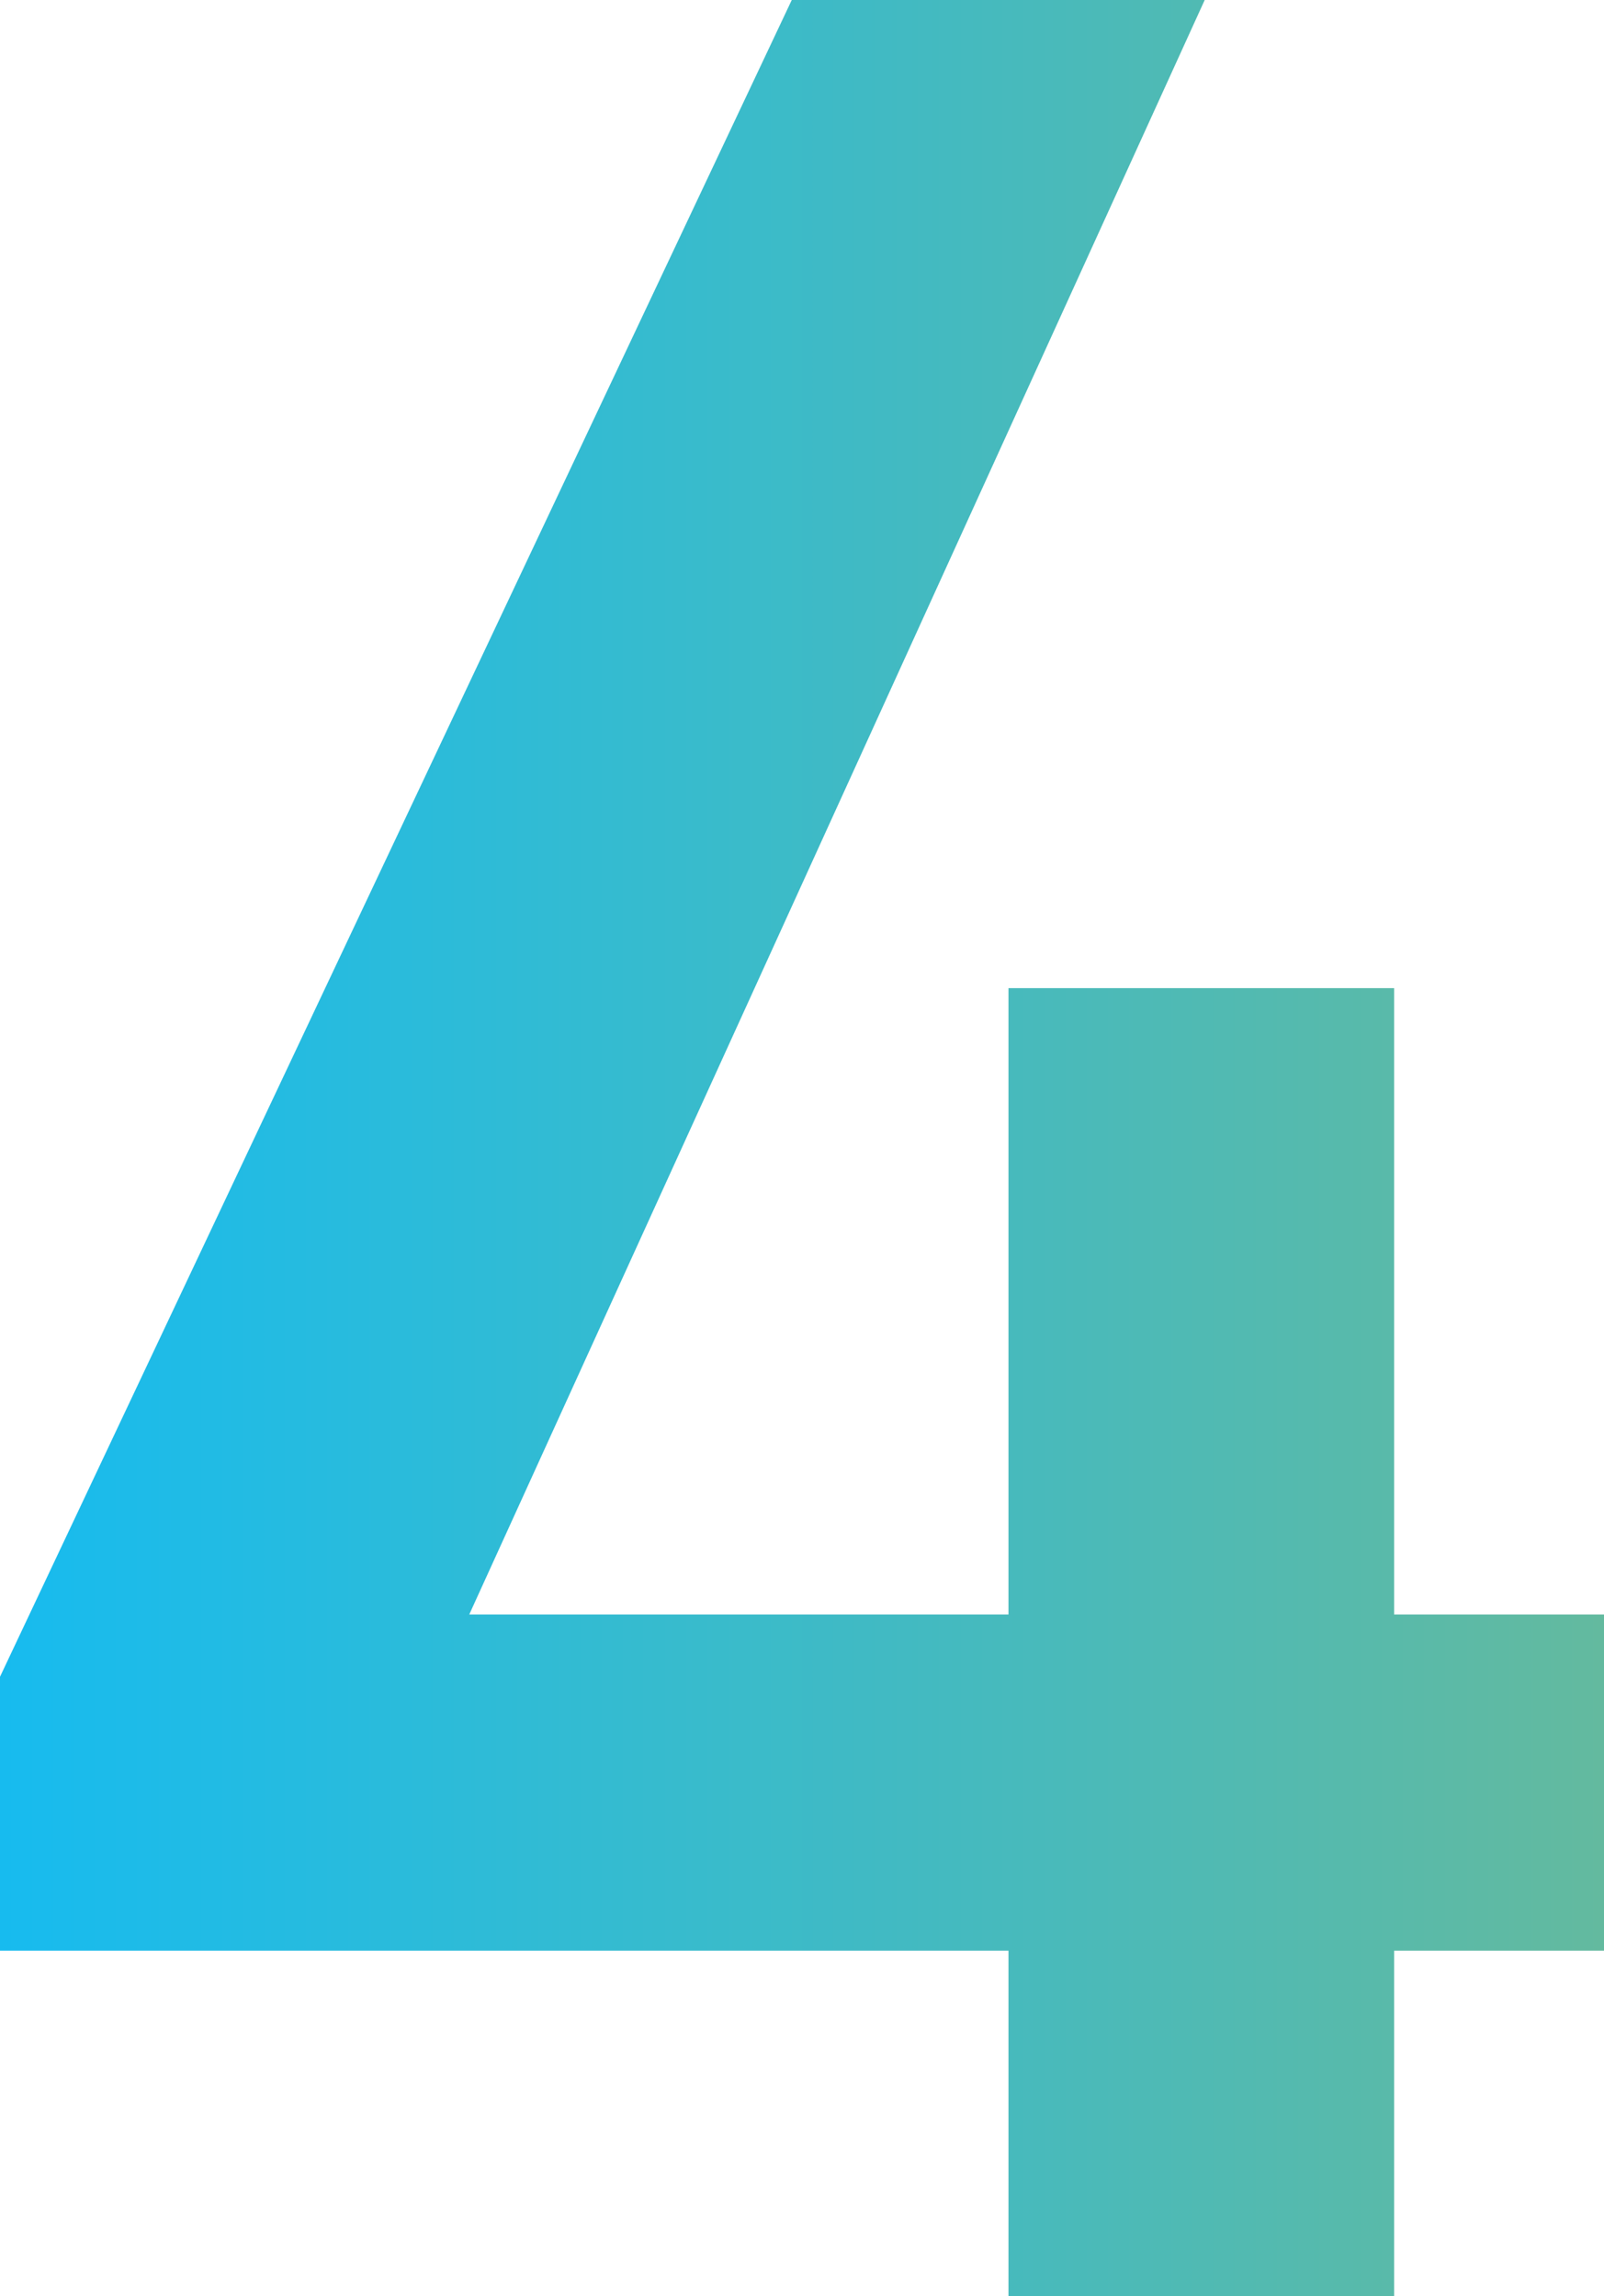 <?xml version="1.0" encoding="UTF-8"?>
<svg id="_レイヤー_2" data-name="レイヤー 2" xmlns="http://www.w3.org/2000/svg" xmlns:xlink="http://www.w3.org/1999/xlink" viewBox="0 0 18.8 26.91">
  <defs>
    <style>
      .cls-1 {
        fill: url(#_名称未設定グラデーション);
      }
    </style>
    <linearGradient id="_名称未設定グラデーション" data-name="名称未設定グラデーション" x1="0" y1="236.1" x2="18.8" y2="236.1" gradientTransform="translate(0 249.55) scale(1 -1)" gradientUnits="userSpaceOnUse">
      <stop offset="0" stop-color="#17bbef"/>
      <stop offset="1" stop-color="#63ba9f"/>
    </linearGradient>
  </defs>
  <g id="_レイヤー_1-2" data-name="レイヤー 1">
    <g id="_レイヤー_2-2" data-name="レイヤー 2">
      <g id="_ヘッダー" data-name="ヘッダー">
        <path class="cls-1" d="M14.12,0L5.5,18.92h6.32v-7.34h4.52v7.34h2.46v3.94h-2.46v4.05h-4.52v-4.05H0v-3.21L9.28,0h4.84Z"/>
      </g>
    </g>
  </g>
</svg>